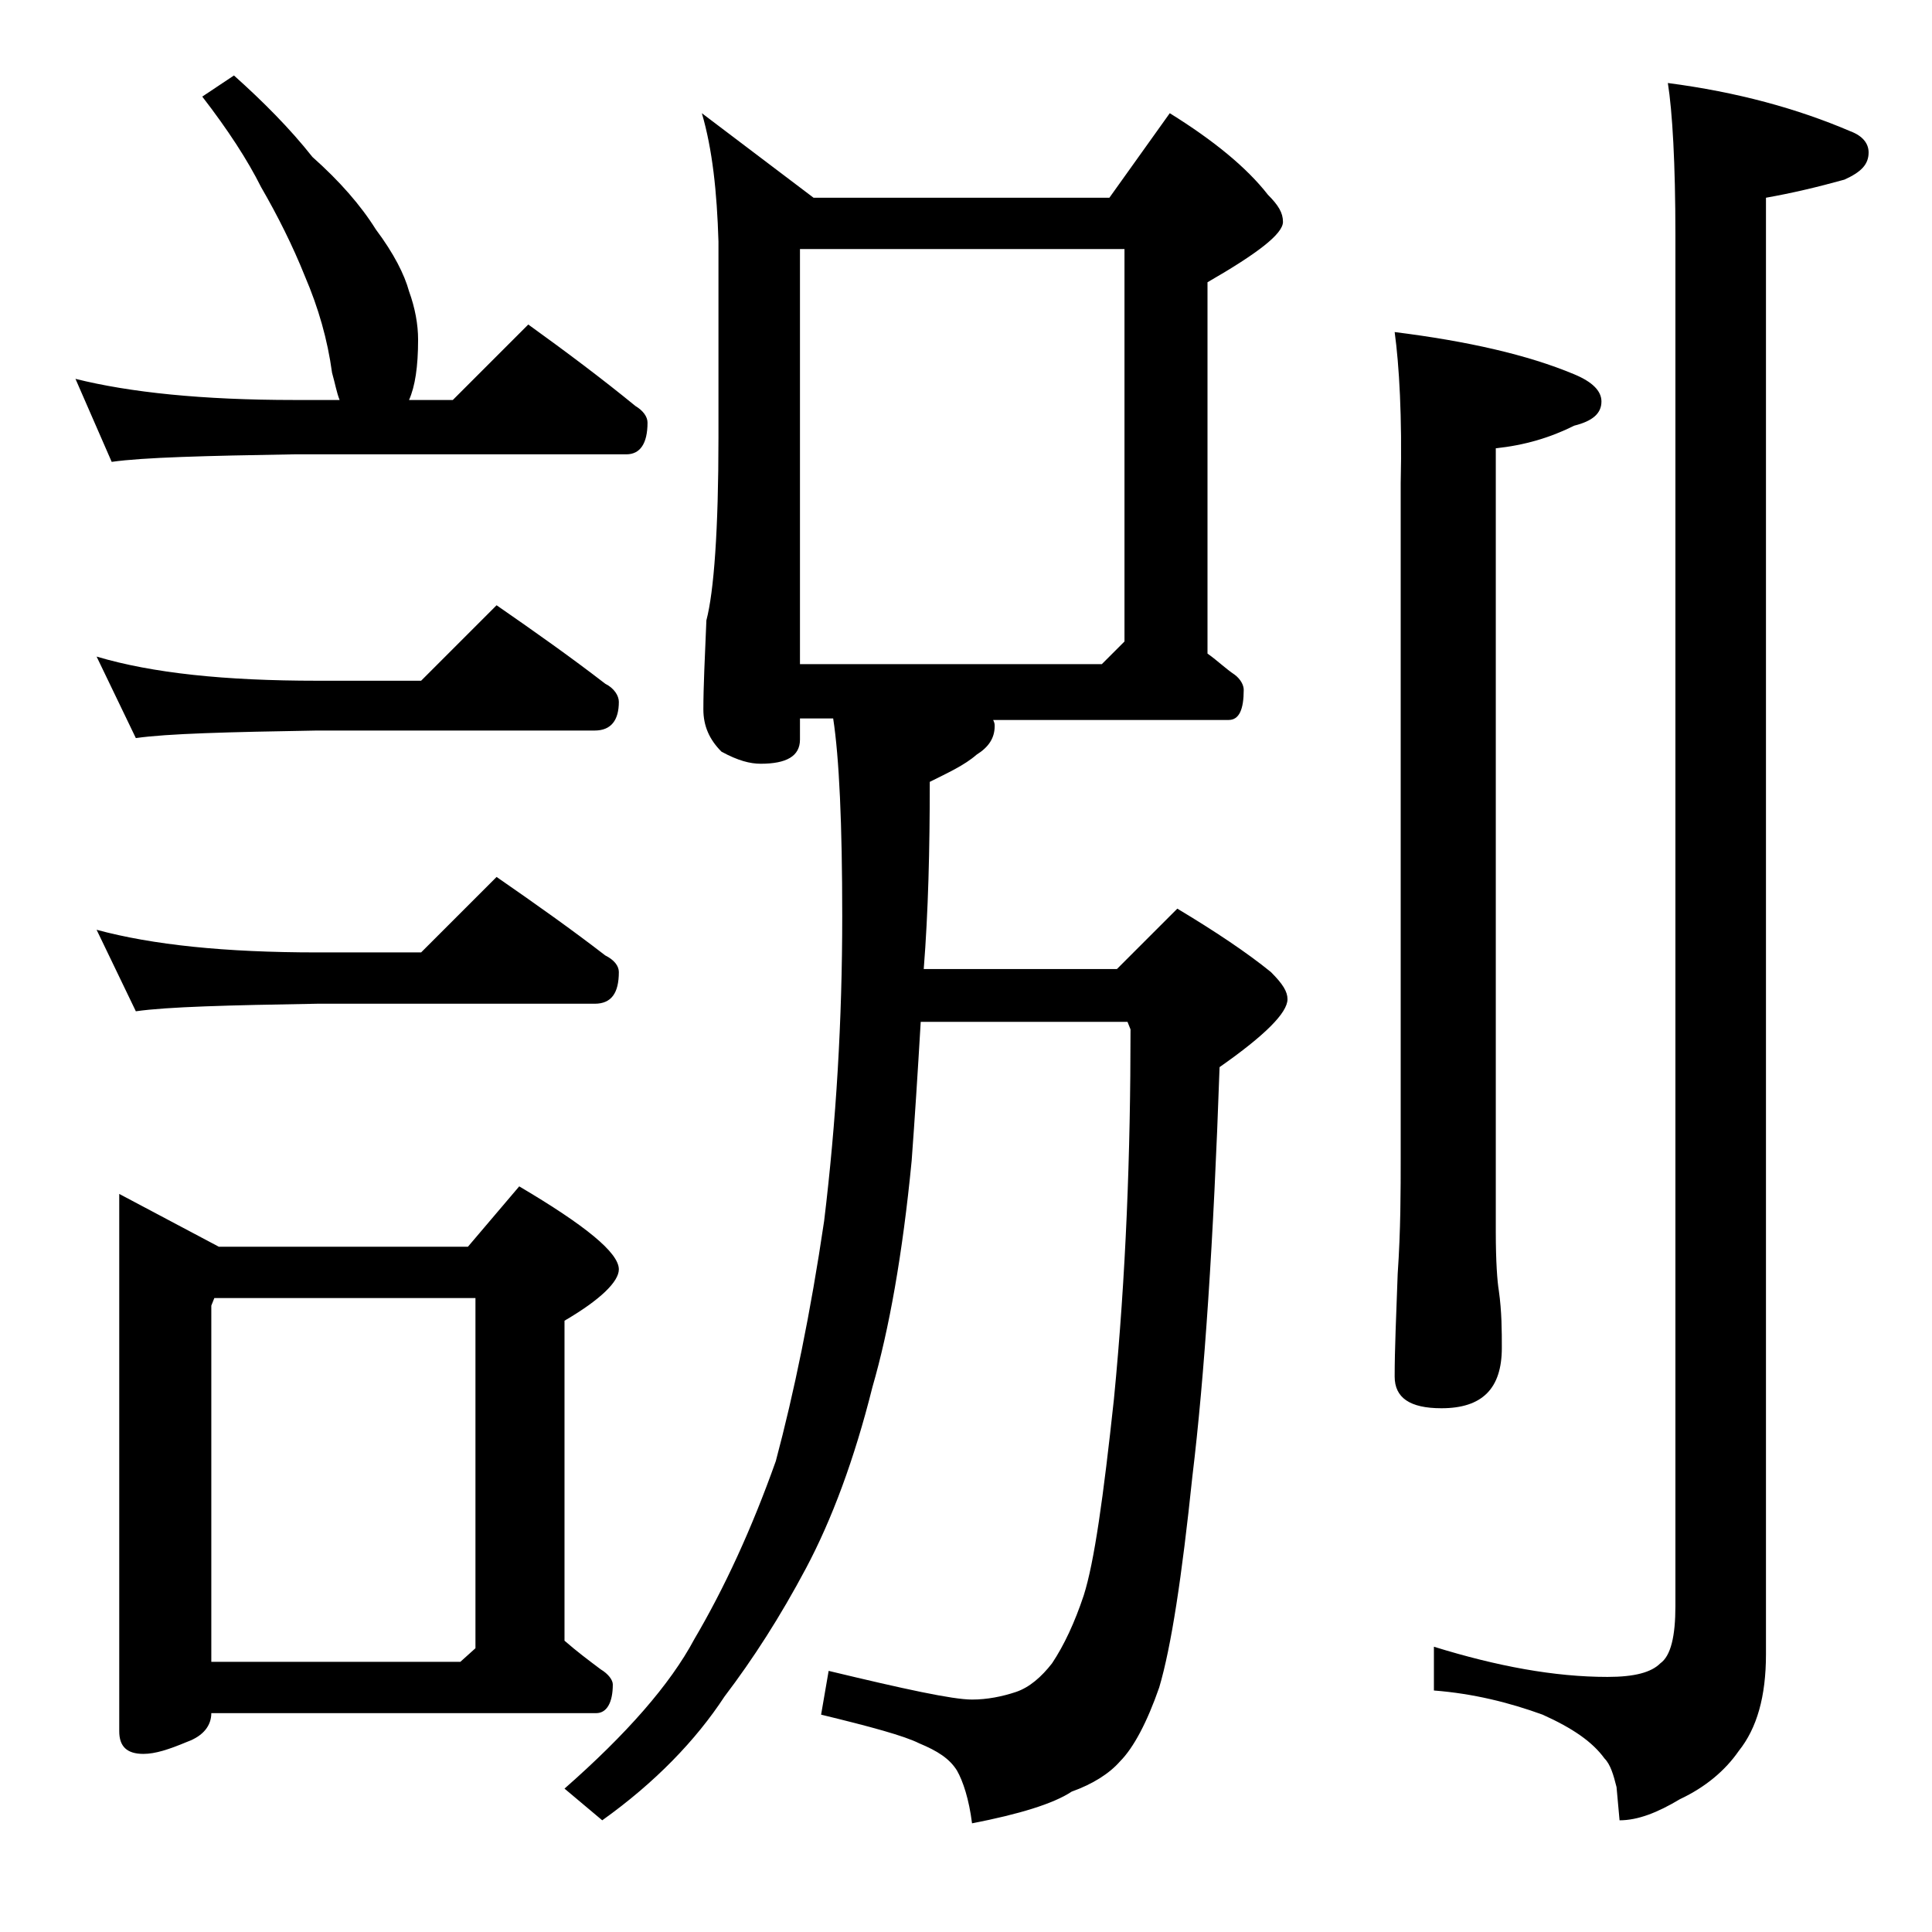 <?xml version="1.0" encoding="utf-8"?>
<!-- Generator: Adobe Illustrator 18.0.0, SVG Export Plug-In . SVG Version: 6.00 Build 0)  -->
<!DOCTYPE svg PUBLIC "-//W3C//DTD SVG 1.1//EN" "http://www.w3.org/Graphics/SVG/1.1/DTD/svg11.dtd">
<svg version="1.1" id="Layer_1" xmlns="http://www.w3.org/2000/svg" xmlns:xlink="http://www.w3.org/1999/xlink" x="0px" y="0px"
	 viewBox="0 0 128 128" enable-background="new 0 0 128 128" xml:space="preserve">
<path d="M15.5,5c1.9,1.7,3.7,3.5,5.2,5.4c1.8,1.6,3.2,3.2,4.2,4.8c1.2,1.6,1.9,3,2.2,4.1c0.4,1.1,0.6,2.2,0.6,3.2
	c0,1.8-0.2,3.1-0.6,4H30l5-5c2.5,1.8,4.9,3.6,7.1,5.4c0.5,0.3,0.8,0.7,0.8,1.1c0,1.4-0.5,2.1-1.4,2.1h-22c-5.9,0.1-10,0.2-12.1,0.5
	L5,25.1c3.6,0.9,8.4,1.4,14.5,1.4h3c-0.2-0.5-0.3-1.1-0.5-1.8c-0.3-2.2-0.9-4.3-1.8-6.4c-0.8-2-1.8-4-2.9-5.9
	c-0.9-1.8-2.2-3.8-3.9-6L15.5,5z M6.4,43.5c3.7,1.1,8.5,1.6,14.6,1.6h6.9l5-5c2.6,1.8,5,3.5,7.2,5.2c0.6,0.3,0.9,0.8,0.9,1.2
	c0,1.2-0.5,1.9-1.6,1.9H21c-5.9,0.1-9.9,0.2-12,0.5L6.4,43.5z M6.4,61.6c3.7,1,8.5,1.5,14.6,1.5h6.9l5-5c2.6,1.8,5,3.5,7.2,5.2
	c0.6,0.3,0.9,0.7,0.9,1.1c0,1.4-0.5,2.1-1.6,2.1H21c-5.9,0.1-9.9,0.2-12,0.5L6.4,61.6z M7.9,79.1l6.6,3.5H31l3.4-4
	c4.4,2.6,6.6,4.4,6.6,5.5c0,0.8-1.2,2-3.6,3.4v21.2c0.8,0.7,1.6,1.3,2.4,1.9c0.5,0.3,0.8,0.7,0.8,1c0,1.2-0.4,1.9-1.1,1.9H14
	c0,0.8-0.5,1.5-1.6,1.9c-1.2,0.5-2.1,0.8-2.9,0.8c-1.1,0-1.6-0.5-1.6-1.5V79.1z M14,110.1h16.5l1-0.9V86H14.2L14,86.5V110.1z
	 M46.5,7.5l7.4,5.6h19.6l4-5.6c2.9,1.8,5.1,3.6,6.5,5.4c0.7,0.7,1,1.2,1,1.8c0,0.8-1.7,2.1-5,4v24.6c0.7,0.5,1.2,1,1.8,1.4
	c0.4,0.3,0.6,0.7,0.6,1c0,1.3-0.3,2-1,2H65.8c0.1,0.2,0.1,0.3,0.1,0.4c0,0.8-0.4,1.4-1.2,1.9c-0.8,0.7-1.9,1.2-3.1,1.8
	c0,4.5-0.1,8.6-0.4,12.4H74l4-4c2.5,1.5,4.6,2.9,6.2,4.2c0.8,0.8,1.1,1.3,1.1,1.8c0,0.9-1.5,2.4-4.5,4.5c-0.4,11.5-1,20.5-1.8,27.1
	c-0.7,6.7-1.4,11.3-2.2,14c-0.8,2.3-1.7,4-2.6,4.9c-0.7,0.8-1.8,1.5-3.2,2c-1.2,0.8-3.5,1.5-6.6,2.1c-0.2-1.6-0.6-2.8-1-3.5
	c-0.5-0.8-1.3-1.3-2.5-1.8c-1-0.5-3.2-1.1-6.5-1.9l0.5-2.9c5,1.2,8.2,1.9,9.5,1.9c1,0,2-0.2,2.9-0.5c0.9-0.3,1.7-1,2.4-1.9
	c0.8-1.2,1.5-2.7,2.1-4.5c0.7-2.2,1.3-6.5,2-13c0.8-8.2,1.1-16.3,1.1-24.5l-0.2-0.5H61c-0.2,3.4-0.4,6.5-0.6,9.2
	c-0.6,6.2-1.5,11.2-2.6,15c-1.2,4.8-2.7,8.8-4.4,12c-1.7,3.2-3.5,6-5.4,8.5c-1.9,2.9-4.6,5.7-8.1,8.2l-2.5-2.1
	c4.1-3.6,7-6.9,8.6-9.9c2-3.4,3.8-7.3,5.4-11.8c1.2-4.5,2.3-9.8,3.2-15.9c0.8-6.6,1.2-13.3,1.2-20.2c0-6.1-0.2-10.5-0.6-13.1H53V49
	c0,1.1-0.9,1.6-2.6,1.6c-0.7,0-1.5-0.2-2.6-0.8c-0.8-0.8-1.2-1.7-1.2-2.8c0-1.5,0.1-3.5,0.2-5.9c0.5-1.9,0.8-6,0.8-12.1V16
	C47.5,12.7,47.2,9.9,46.5,7.5z M53,44h20l1.5-1.5v-26H53V44z M92.4,22c4.8,0.6,8.8,1.5,11.9,2.8c1.2,0.5,1.8,1.1,1.8,1.8
	c0,0.8-0.6,1.3-1.8,1.6c-1.6,0.8-3.3,1.3-5.2,1.5v51.9c0,2,0.1,3.3,0.2,3.9c0.2,1.4,0.2,2.7,0.2,3.8c0,2.7-1.3,4-4,4
	c-2.1,0-3.1-0.7-3.1-2.1c0-1.8,0.1-4,0.2-6.8c0.2-2.9,0.2-5.5,0.2-7.8V32C92.9,27.6,92.7,24.2,92.4,22z M110.5,5.5
	c4.6,0.6,8.6,1.7,12.1,3.2c0.8,0.3,1.2,0.8,1.2,1.4c0,0.8-0.5,1.3-1.6,1.8c-1.8,0.5-3.5,0.9-5.2,1.2v96.5c0,2.8-0.6,4.9-1.8,6.4
	c-0.9,1.3-2.2,2.4-3.9,3.2c-1.5,0.9-2.8,1.4-4,1.4l-0.2-2.2c-0.2-0.8-0.4-1.5-0.8-1.9c-0.8-1.1-2.1-2-4.1-2.9
	c-2.2-0.8-4.6-1.4-7.2-1.6v-2.9c4.2,1.3,8,2,11.5,2c1.8,0,2.9-0.3,3.5-0.9c0.7-0.5,1-1.8,1-3.8V15.6C111,10.8,110.8,7.4,110.5,5.5z"
	/>
</svg>
